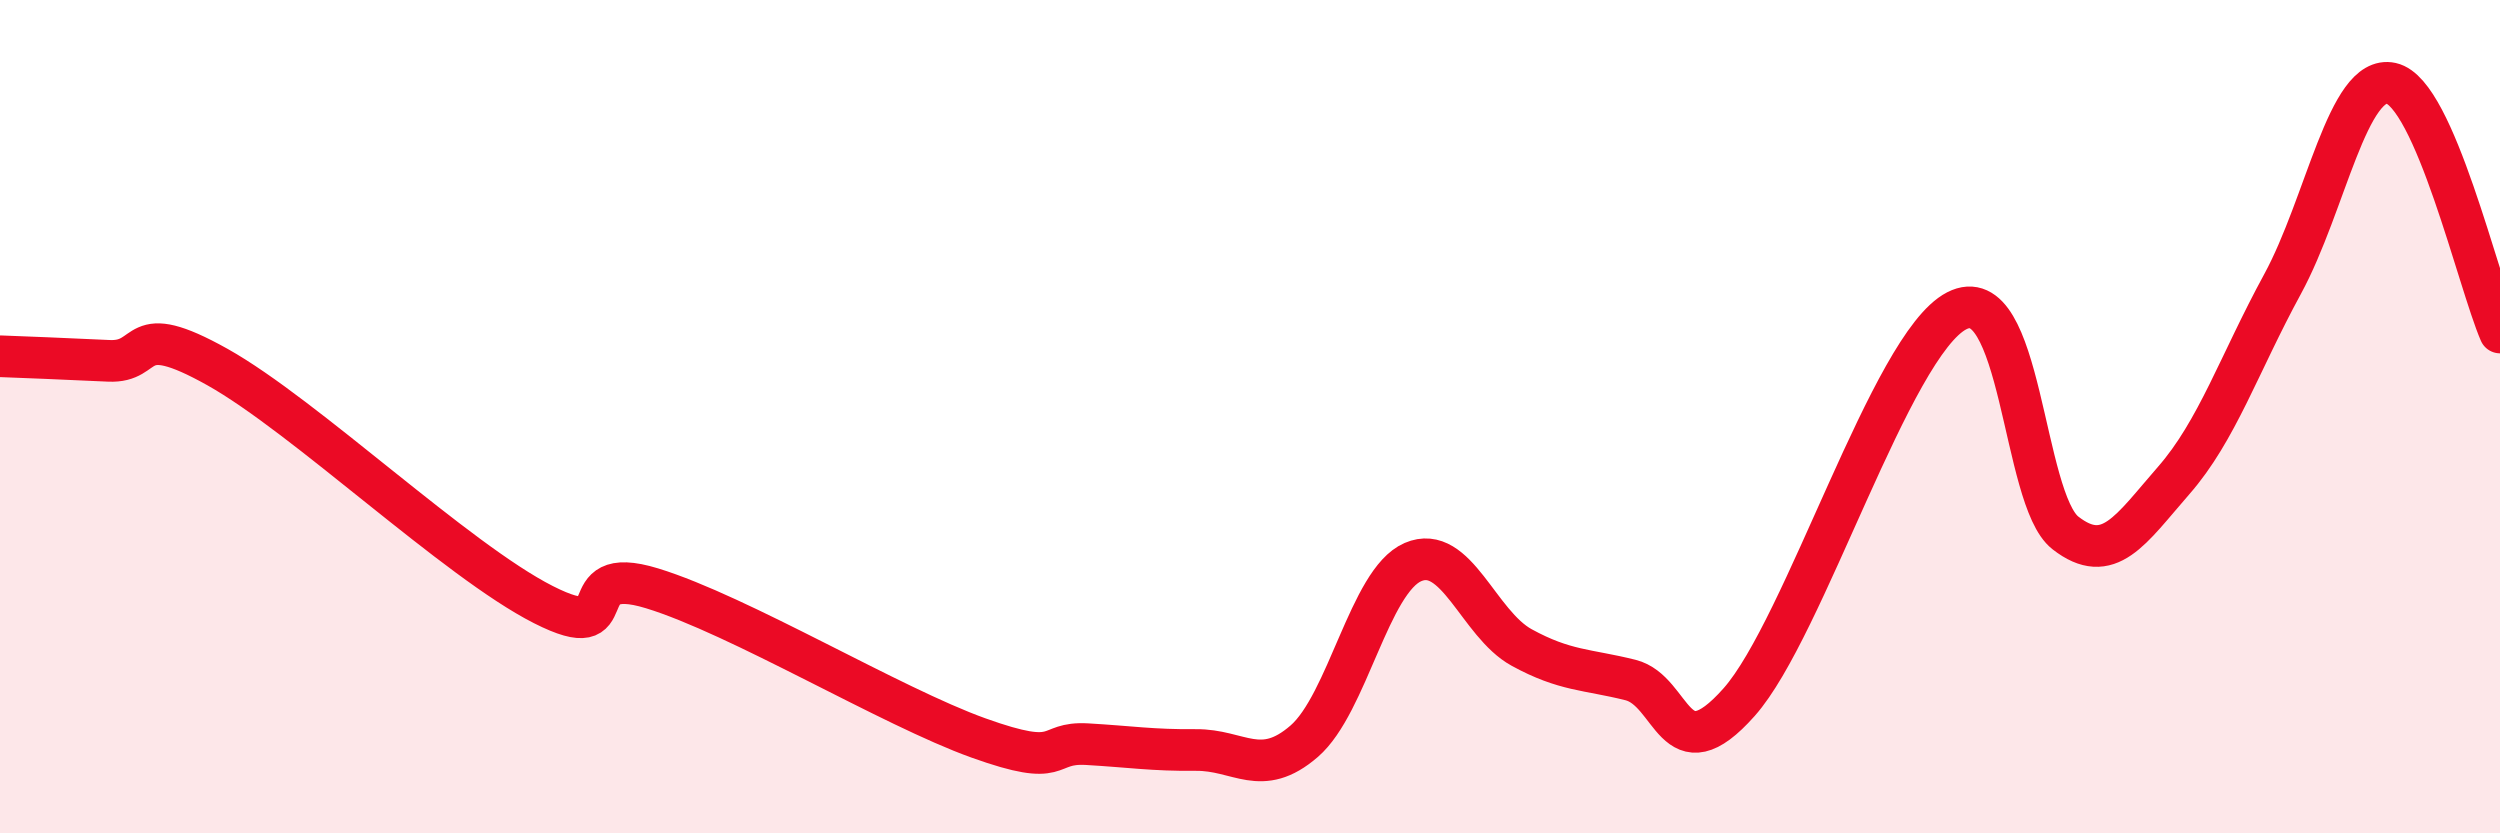 
    <svg width="60" height="20" viewBox="0 0 60 20" xmlns="http://www.w3.org/2000/svg">
      <path
        d="M 0,8.55 C 0.52,8.57 1.57,8.61 2.61,8.66 C 3.65,8.71 3.13,7.64 5.22,8.81 C 7.31,9.98 10.95,13.45 13.04,14.51 C 15.13,15.57 13.56,13.48 15.65,14.12 C 17.74,14.76 21.39,16.96 23.48,17.71 C 25.57,18.46 25.05,17.8 26.09,17.86 C 27.13,17.92 27.66,18.01 28.7,18 C 29.74,17.99 30.26,18.69 31.3,17.79 C 32.34,16.89 32.87,13.94 33.91,13.49 C 34.95,13.04 35.48,14.97 36.52,15.54 C 37.56,16.11 38.09,16.06 39.13,16.32 C 40.17,16.58 40.17,18.62 41.74,16.85 C 43.31,15.08 45.39,8.27 46.96,7.46 C 48.53,6.65 48.53,11.98 49.57,12.79 C 50.61,13.6 51.13,12.72 52.17,11.53 C 53.21,10.34 53.74,8.73 54.78,6.82 C 55.82,4.91 56.35,1.77 57.39,2 C 58.43,2.23 59.48,6.78 60,7.98L60 20L0 20Z"
        fill="#EB0A25"
        opacity="0.1"
        stroke-linecap="round"
        stroke-linejoin="round"
      />
      <path
        d="M 0,8.55 C 0.52,8.57 1.57,8.61 2.61,8.66 C 3.65,8.71 3.13,7.64 5.22,8.81 C 7.31,9.98 10.95,13.45 13.04,14.51 C 15.13,15.57 13.56,13.48 15.65,14.12 C 17.74,14.76 21.39,16.96 23.48,17.71 C 25.57,18.46 25.05,17.8 26.09,17.86 C 27.13,17.92 27.66,18.01 28.7,18 C 29.74,17.99 30.26,18.69 31.3,17.79 C 32.34,16.89 32.87,13.94 33.91,13.49 C 34.95,13.04 35.48,14.97 36.52,15.54 C 37.56,16.11 38.09,16.06 39.13,16.32 C 40.17,16.58 40.17,18.62 41.74,16.85 C 43.31,15.08 45.39,8.27 46.96,7.46 C 48.53,6.65 48.53,11.98 49.57,12.79 C 50.61,13.6 51.13,12.72 52.17,11.53 C 53.21,10.34 53.74,8.73 54.78,6.82 C 55.82,4.91 56.35,1.77 57.39,2 C 58.43,2.23 59.48,6.78 60,7.98"
        stroke="#EB0A25"
        stroke-width="1"
        fill="none"
        stroke-linecap="round"
        stroke-linejoin="round"
      />
    </svg>
  